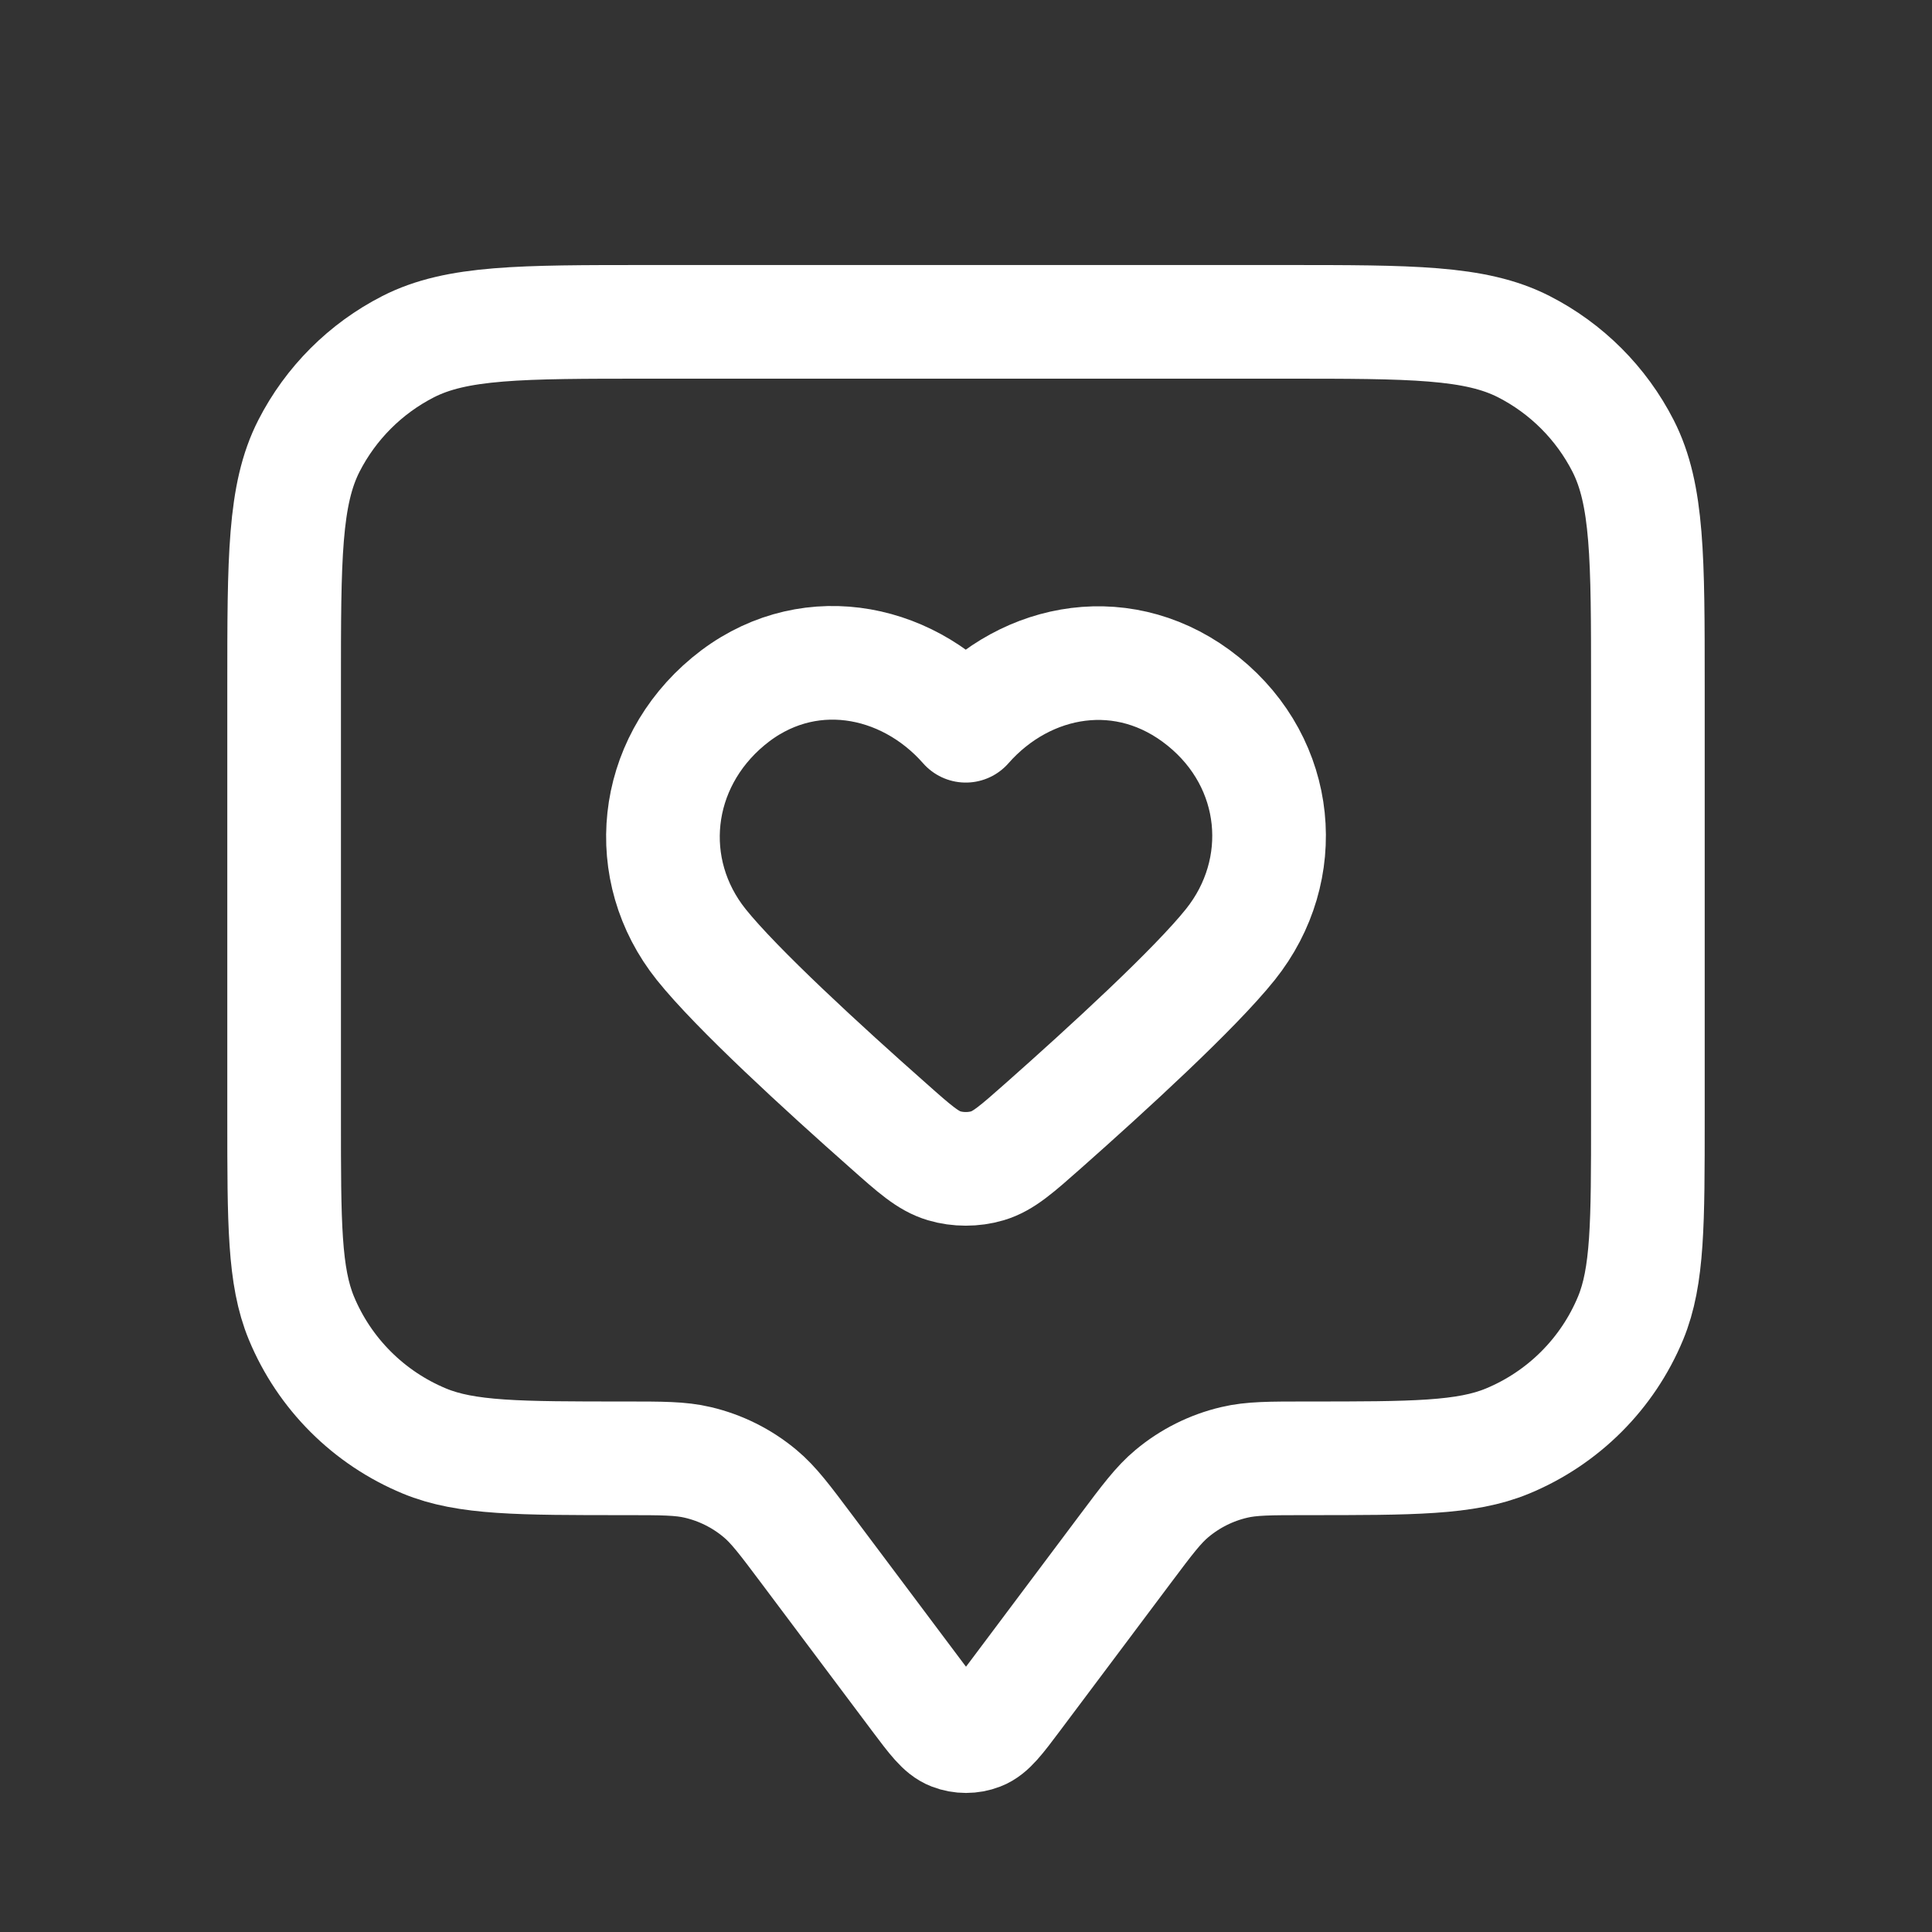<svg width="17" height="17" viewBox="0 0 17 17" fill="none" xmlns="http://www.w3.org/2000/svg">
<rect x="0" y="0" width="17" height="17" fill="#333333" stroke="none"/>
<path d="M2.5 6.032C2.5 4.912 2.5 4.352 2.718 3.924C2.91 3.548 3.216 3.242 3.592 3.05C4.02 2.832 4.58 2.832 5.7 2.832H11.3C12.42 2.832 12.98 2.832 13.408 3.05C13.784 3.242 14.09 3.548 14.282 3.924C14.5 4.352 14.5 4.912 14.5 6.032V9.832C14.5 10.764 14.5 11.23 14.348 11.598C14.145 12.088 13.755 12.477 13.265 12.68C12.898 12.832 12.432 12.832 11.5 12.832C11.174 12.832 11.011 12.832 10.86 12.868C10.659 12.915 10.471 13.009 10.312 13.142C10.193 13.241 10.095 13.372 9.9 13.632L8.927 14.93C8.782 15.123 8.71 15.22 8.621 15.254C8.543 15.284 8.457 15.284 8.379 15.254C8.29 15.22 8.218 15.123 8.073 14.93L7.1 13.632C6.905 13.372 6.807 13.241 6.688 13.142C6.529 13.009 6.341 12.915 6.14 12.868C5.989 12.832 5.826 12.832 5.5 12.832C4.568 12.832 4.102 12.832 3.735 12.68C3.245 12.477 2.855 12.088 2.652 11.598C2.5 11.23 2.5 10.764 2.5 9.832V6.032Z" stroke="white" stroke-linecap="round" stroke-linejoin="round"/>
<path fill-rule="evenodd" clip-rule="evenodd" d="M8.498 6.386C7.965 5.78 7.076 5.617 6.408 6.172C5.74 6.727 5.646 7.655 6.17 8.311C6.482 8.701 7.246 9.401 7.815 9.904C8.049 10.112 8.166 10.216 8.308 10.258C8.428 10.294 8.568 10.294 8.689 10.258C8.83 10.216 8.947 10.112 9.182 9.904C9.75 9.401 10.514 8.701 10.826 8.311C11.351 7.655 11.268 6.721 10.588 6.172C9.909 5.623 9.031 5.78 8.498 6.386Z" stroke="white" stroke-linecap="round" stroke-linejoin="round"/>
</svg>
